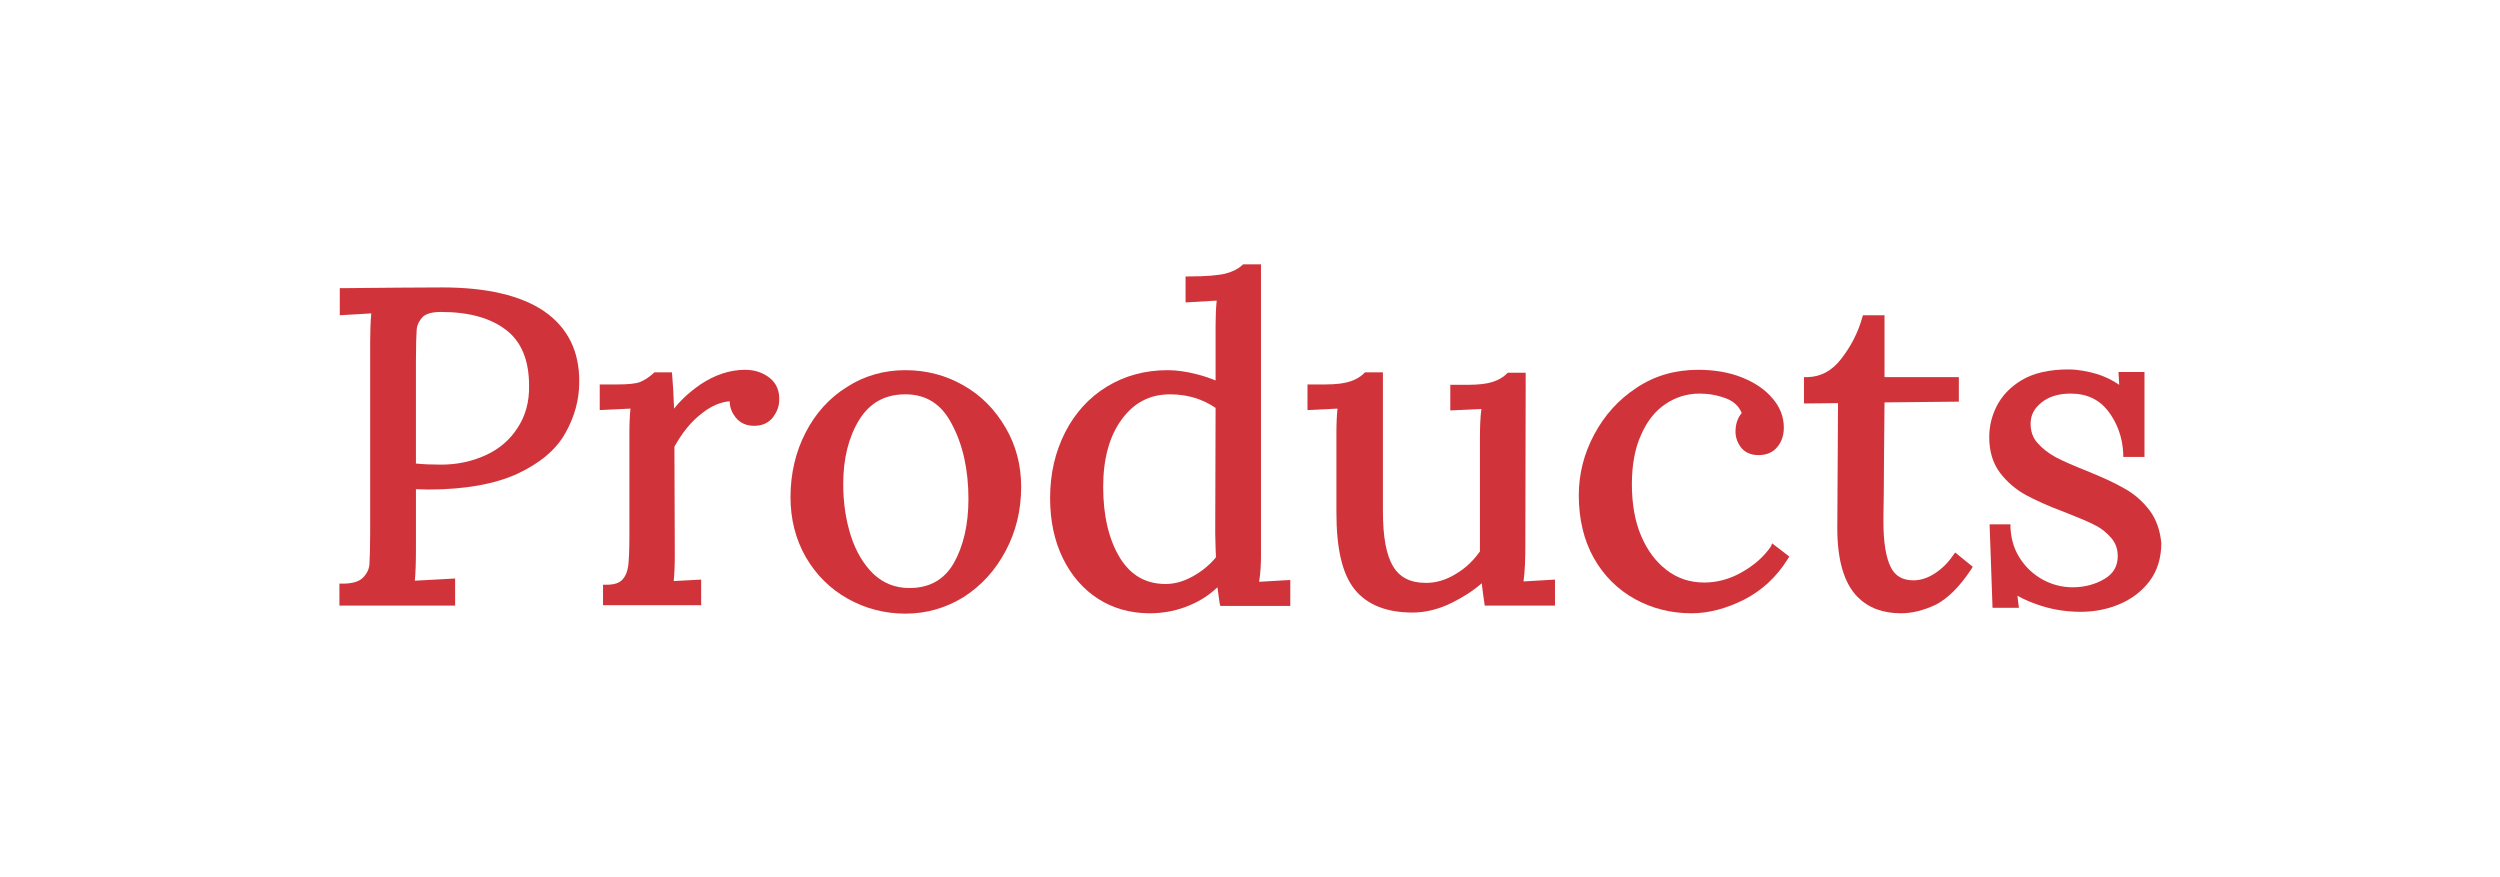 <svg enable-background="new 0 0 682.8 239.6" viewBox="0 0 682.8 239.6" xmlns="http://www.w3.org/2000/svg"><path d="m247.3 107.7c-5.6 0-9.8 2.3-12.6 6.9-2.9 4.7-4.4 10.7-4.4 17.6 0 5 .7 9.8 2.1 14.2 1.4 4.3 3.4 7.8 6.2 10.4 2.7 2.6 5.9 3.8 9.8 3.8 5.6 0 9.5-2.2 12.1-6.8 2.7-4.7 4-10.6 4-17.5 0-7.9-1.5-14.8-4.4-20.5-2.9-5.5-7.1-8.1-12.8-8.1z" fill="none"/><path d="m319.7 107.8c-5.5 0-9.9 2.2-13.2 6.8-3.4 4.6-5.1 10.8-5.1 18.5 0 8 1.5 14.5 4.6 19.4 3 4.8 7.1 7.1 12.5 7.1 2.4 0 4.9-.7 7.4-2.1s4.6-3.1 6.3-5.2c-.1-1.3-.1-3.4-.1-6.3l.1-34.3c-3.6-2.6-7.8-3.9-12.5-3.9z" fill="none"/><path d="m138.3 90.2c-4.2-3.2-10.2-4.9-17.8-4.9-2.4 0-4.1.5-5 1.4-.9 1-1.5 2.1-1.6 3.5-.2 1.5-.2 4.4-.2 8.5v28c1.8.2 4.1.3 6.9.3 4.4 0 8.5-.9 12.2-2.6 3.6-1.7 6.6-4.3 8.7-7.5 2.1-3.2 3.2-7.1 3.2-11.5-.1-7-2.2-12.1-6.4-15.2z" fill="none"/><g fill="#d0343a"><path d="m148.6 85c-6.3-4.3-15.7-6.5-27.8-6.5-6.6 0-15.7.1-27 .2h-1v7.4l8.6-.5c-.2 2.2-.3 4.8-.3 7.6v52.3c0 4.1-.1 6.9-.2 8.6-.1 1.4-.7 2.6-1.8 3.7-1 1-2.8 1.6-5.4 1.6h-1v6h31.6v-7.4l-11 .6c.2-2.1.3-4.9.3-8.5v-16.5c.9 0 2 .1 3.4.1 10 0 18.2-1.5 24.3-4.3 6.2-2.9 10.6-6.6 13.1-11.1 2.5-4.4 3.8-9.1 3.8-13.9.1-8.5-3.2-15-9.6-19.4zm-7.2 31.8c-2.1 3.3-5 5.8-8.7 7.5s-7.8 2.6-12.2 2.6c-2.7 0-5-.1-6.9-.3v-28c0-4.2.1-7 .2-8.5.1-1.4.7-2.5 1.6-3.5.9-.9 2.6-1.4 5-1.4 7.6 0 13.5 1.6 17.8 4.9 4.2 3.2 6.3 8.3 6.3 15.2.1 4.4-1 8.3-3.1 11.5z"/><path d="m210.2 103.2c-1.8-1.4-4-2.2-6.7-2.2-4.2 0-8.3 1.4-12.2 4-2.9 2-5.3 4.2-7.2 6.6-.1-3.5-.3-6.5-.5-9l-.1-.9h-4.8l-.3.3c-1.1 1-2.3 1.8-3.5 2.3s-3.4.7-6.3.7h-4.8v7l8.4-.4c-.2 1.8-.3 4-.3 6.8v27.6c0 3.8-.1 6.6-.3 8.4-.2 1.6-.7 2.9-1.6 3.9-.8.9-2.2 1.4-4.3 1.4h-1v5.6h26.8v-7l-7.5.4c.2-1.8.3-4.2.3-7.2l-.1-29.5c2.1-3.8 4.6-6.9 7.5-9.1 2.5-2 5.1-3.1 7.6-3.3 0 1.7.6 3.1 1.6 4.4 1.3 1.6 3 2.3 5.1 2.3 2.2 0 3.9-.8 5.1-2.3 1.1-1.5 1.7-3 1.7-4.5.2-2.6-.7-4.8-2.6-6.3z"/><path d="m263.2 105.3c-4.8-2.8-10.2-4.2-15.9-4.2-5.8 0-11.2 1.5-16 4.6-4.8 3-8.6 7.2-11.3 12.5-2.7 5.2-4.1 11.2-4.1 17.6 0 6 1.4 11.5 4.2 16.4 2.8 4.8 6.6 8.6 11.4 11.3s10.1 4.1 15.8 4.1c5.8 0 11.2-1.6 16-4.6 4.8-3.1 8.6-7.3 11.4-12.6s4.2-11.1 4.2-17.4c0-5.9-1.4-11.3-4.2-16.1-2.9-5-6.7-8.9-11.5-11.6zm1.3 31c0 7-1.4 12.9-4 17.5-2.6 4.5-6.6 6.8-12.1 6.8-3.9 0-7.1-1.3-9.8-3.8-2.7-2.6-4.8-6.1-6.2-10.4-1.4-4.4-2.1-9.1-2.1-14.2 0-7 1.5-12.9 4.4-17.6 2.9-4.6 7-6.9 12.6-6.9 5.7 0 9.9 2.7 12.7 8.2 3 5.6 4.5 12.5 4.5 20.4z"/><path d="m344.4 151.7v-79.5h-4.9l-.3.3c-1 .9-2.5 1.7-4.4 2.2-2 .5-5.3.8-10 .8h-1v7.1l8.5-.5c-.2 2-.3 4.2-.3 6.8v15c-1.5-.6-3.2-1.2-5.2-1.7-2.7-.7-5.4-1.1-7.9-1.1-6.1 0-11.7 1.5-16.6 4.5s-8.7 7.2-11.4 12.5-4.1 11.3-4.1 17.9c0 6.3 1.2 11.8 3.5 16.5s5.6 8.5 9.7 11.1 8.8 3.9 14 3.9c4 0 7.8-.8 11.2-2.3 2.8-1.2 5.2-2.8 7.3-4.8.2 1.4.4 2.8.6 4.3l.2.8h19.1v-7.1l-8.5.5c.4-2.6.5-5 .5-7.2zm-12.3.5c-1.7 2.1-3.8 3.8-6.3 5.2s-5 2.1-7.4 2.1c-5.4 0-9.5-2.3-12.5-7.1-3-4.9-4.6-11.4-4.6-19.4 0-7.7 1.7-13.9 5.1-18.5s7.7-6.8 13.2-6.8c4.7 0 8.9 1.3 12.4 3.7l-.1 34.3c.1 3.1.1 5.2.2 6.5z"/><path d="m416.6 148.5.1-46.7h-4.9l-.3.3c-1 1-2.3 1.7-3.8 2.2s-3.8.8-6.8.8h-4.8v7l8.5-.4c-.3 2.2-.4 4.9-.4 8.1v30.8c-1.7 2.4-3.8 4.5-6.5 6.1-2.7 1.7-5.5 2.5-8.2 2.5-4.3 0-7.2-1.5-9-4.5-1.9-3.1-2.8-8.2-2.8-15.1v-37.9h-4.9l-.3.3c-1 1-2.3 1.7-3.8 2.2s-3.8.8-6.8.8h-4.8v7l8.2-.4c-.2 1.8-.3 4.1-.3 6.8v21.5c0 10 1.6 16.9 5 21.1s8.7 6.3 15.8 6.3c3.5 0 7.2-.9 10.8-2.7 3-1.5 5.7-3.2 8.1-5.3.2 1.7.4 3.5.7 5.3l.1.8h19.2v-7.1l-8.6.5c.4-2.7.5-6.2.5-10.3z"/><path d="m483.7 149.2c-1.9 2.8-4.6 5.2-8 7.1-3.3 1.9-6.8 2.8-10.2 2.8-3.9 0-7.3-1.1-10.3-3.4s-5.3-5.4-7-9.4-2.5-8.8-2.5-14 .8-9.8 2.5-13.5c1.6-3.7 3.8-6.5 6.6-8.4s5.9-2.9 9.4-2.9c2.4 0 4.8.4 7.2 1.3 2.1.8 3.5 2.1 4.3 4-1.1 1.3-1.7 3-1.7 5.1 0 1.5.5 3 1.5 4.3 1.1 1.4 2.7 2.1 4.8 2.1s3.9-.7 5.1-2.2c1.2-1.4 1.8-3.2 1.8-5.3 0-2.9-1-5.6-3.1-8-2-2.4-4.8-4.3-8.3-5.7s-7.5-2.1-12-2.1c-6.2 0-11.9 1.6-16.8 4.9-4.9 3.2-8.8 7.5-11.6 12.8-2.8 5.2-4.2 10.8-4.2 16.6 0 6.5 1.4 12.3 4.1 17.1s6.5 8.6 11.2 11.2 9.9 3.9 15.5 3.9c4.7 0 9.5-1.3 14.3-3.7 4.9-2.5 8.9-6.2 11.9-11l.5-.8-4.7-3.6z"/><path d="m533.4 151.7c-1.4 2.1-3.2 3.8-5.1 5s-3.8 1.8-5.7 1.8c-3 0-5-1.2-6.2-3.6-1.3-2.6-2-6.8-2-12.3 0-.6 0-3.2.1-8 0-4.6.1-12.9.2-24.7l20.3-.2v-6.7h-20.3v-16.9h-5.9l-.2.7c-1.2 4.2-3.2 8-5.8 11.3-2.5 3.2-5.5 4.8-9.1 4.9h-1v7.2l9.3-.1-.2 34.1c0 8.7 1.8 15.1 5.6 18.9 2.9 2.9 6.8 4.4 11.8 4.4 3 0 6.2-.8 9.4-2.3 3.2-1.6 6.5-4.8 9.7-9.6l.5-.8-4.8-3.9z"/><path d="m587.1 139.4c-1.9-2.5-4.2-4.5-6.9-6-2.6-1.5-6.1-3.1-10.3-4.8-3.5-1.4-6.3-2.6-8.4-3.7-2-1.1-3.7-2.4-5-3.9-1.3-1.4-1.9-3.2-1.9-5.3 0-2.2.9-4.1 2.9-5.7 1.9-1.6 4.6-2.5 8-2.5 4.5 0 7.8 1.6 10.3 4.8 2.5 3.3 3.9 7.2 4.1 11.6v.9h5.8v-23.2h-7.1l.2 3.5c-1.9-1.3-3.8-2.2-5.9-2.9-2.7-.8-5.4-1.3-8-1.3-5.2 0-9.5 1-12.7 2.9s-5.5 4.4-6.9 7.2-2 5.6-2 8.4c0 3.9 1 7.2 3 9.8 1.9 2.5 4.3 4.5 7 6 2.6 1.4 6.1 3 10.4 4.6 3.5 1.4 6.3 2.5 8.2 3.5 1.9.9 3.4 2.1 4.7 3.6 1.2 1.4 1.8 3 1.8 5 0 2.7-1.2 4.8-3.6 6.2-2.5 1.5-5.5 2.3-8.7 2.3-2.9 0-5.6-.7-8.2-2.1-2.5-1.4-4.6-3.3-6.2-5.8-1.6-2.4-2.4-5.2-2.6-8.3v-1h-5.7l.8 22.8h7.2l-.4-3.3c1.9 1.1 4.1 2 6.6 2.8 3.2 1 6.8 1.6 10.7 1.6 3.7 0 7.3-.7 10.6-2.1s6.1-3.5 8.2-6.3 3.2-6.3 3.2-10.4c-.3-3.2-1.3-6.4-3.2-8.9z"/></g></svg>